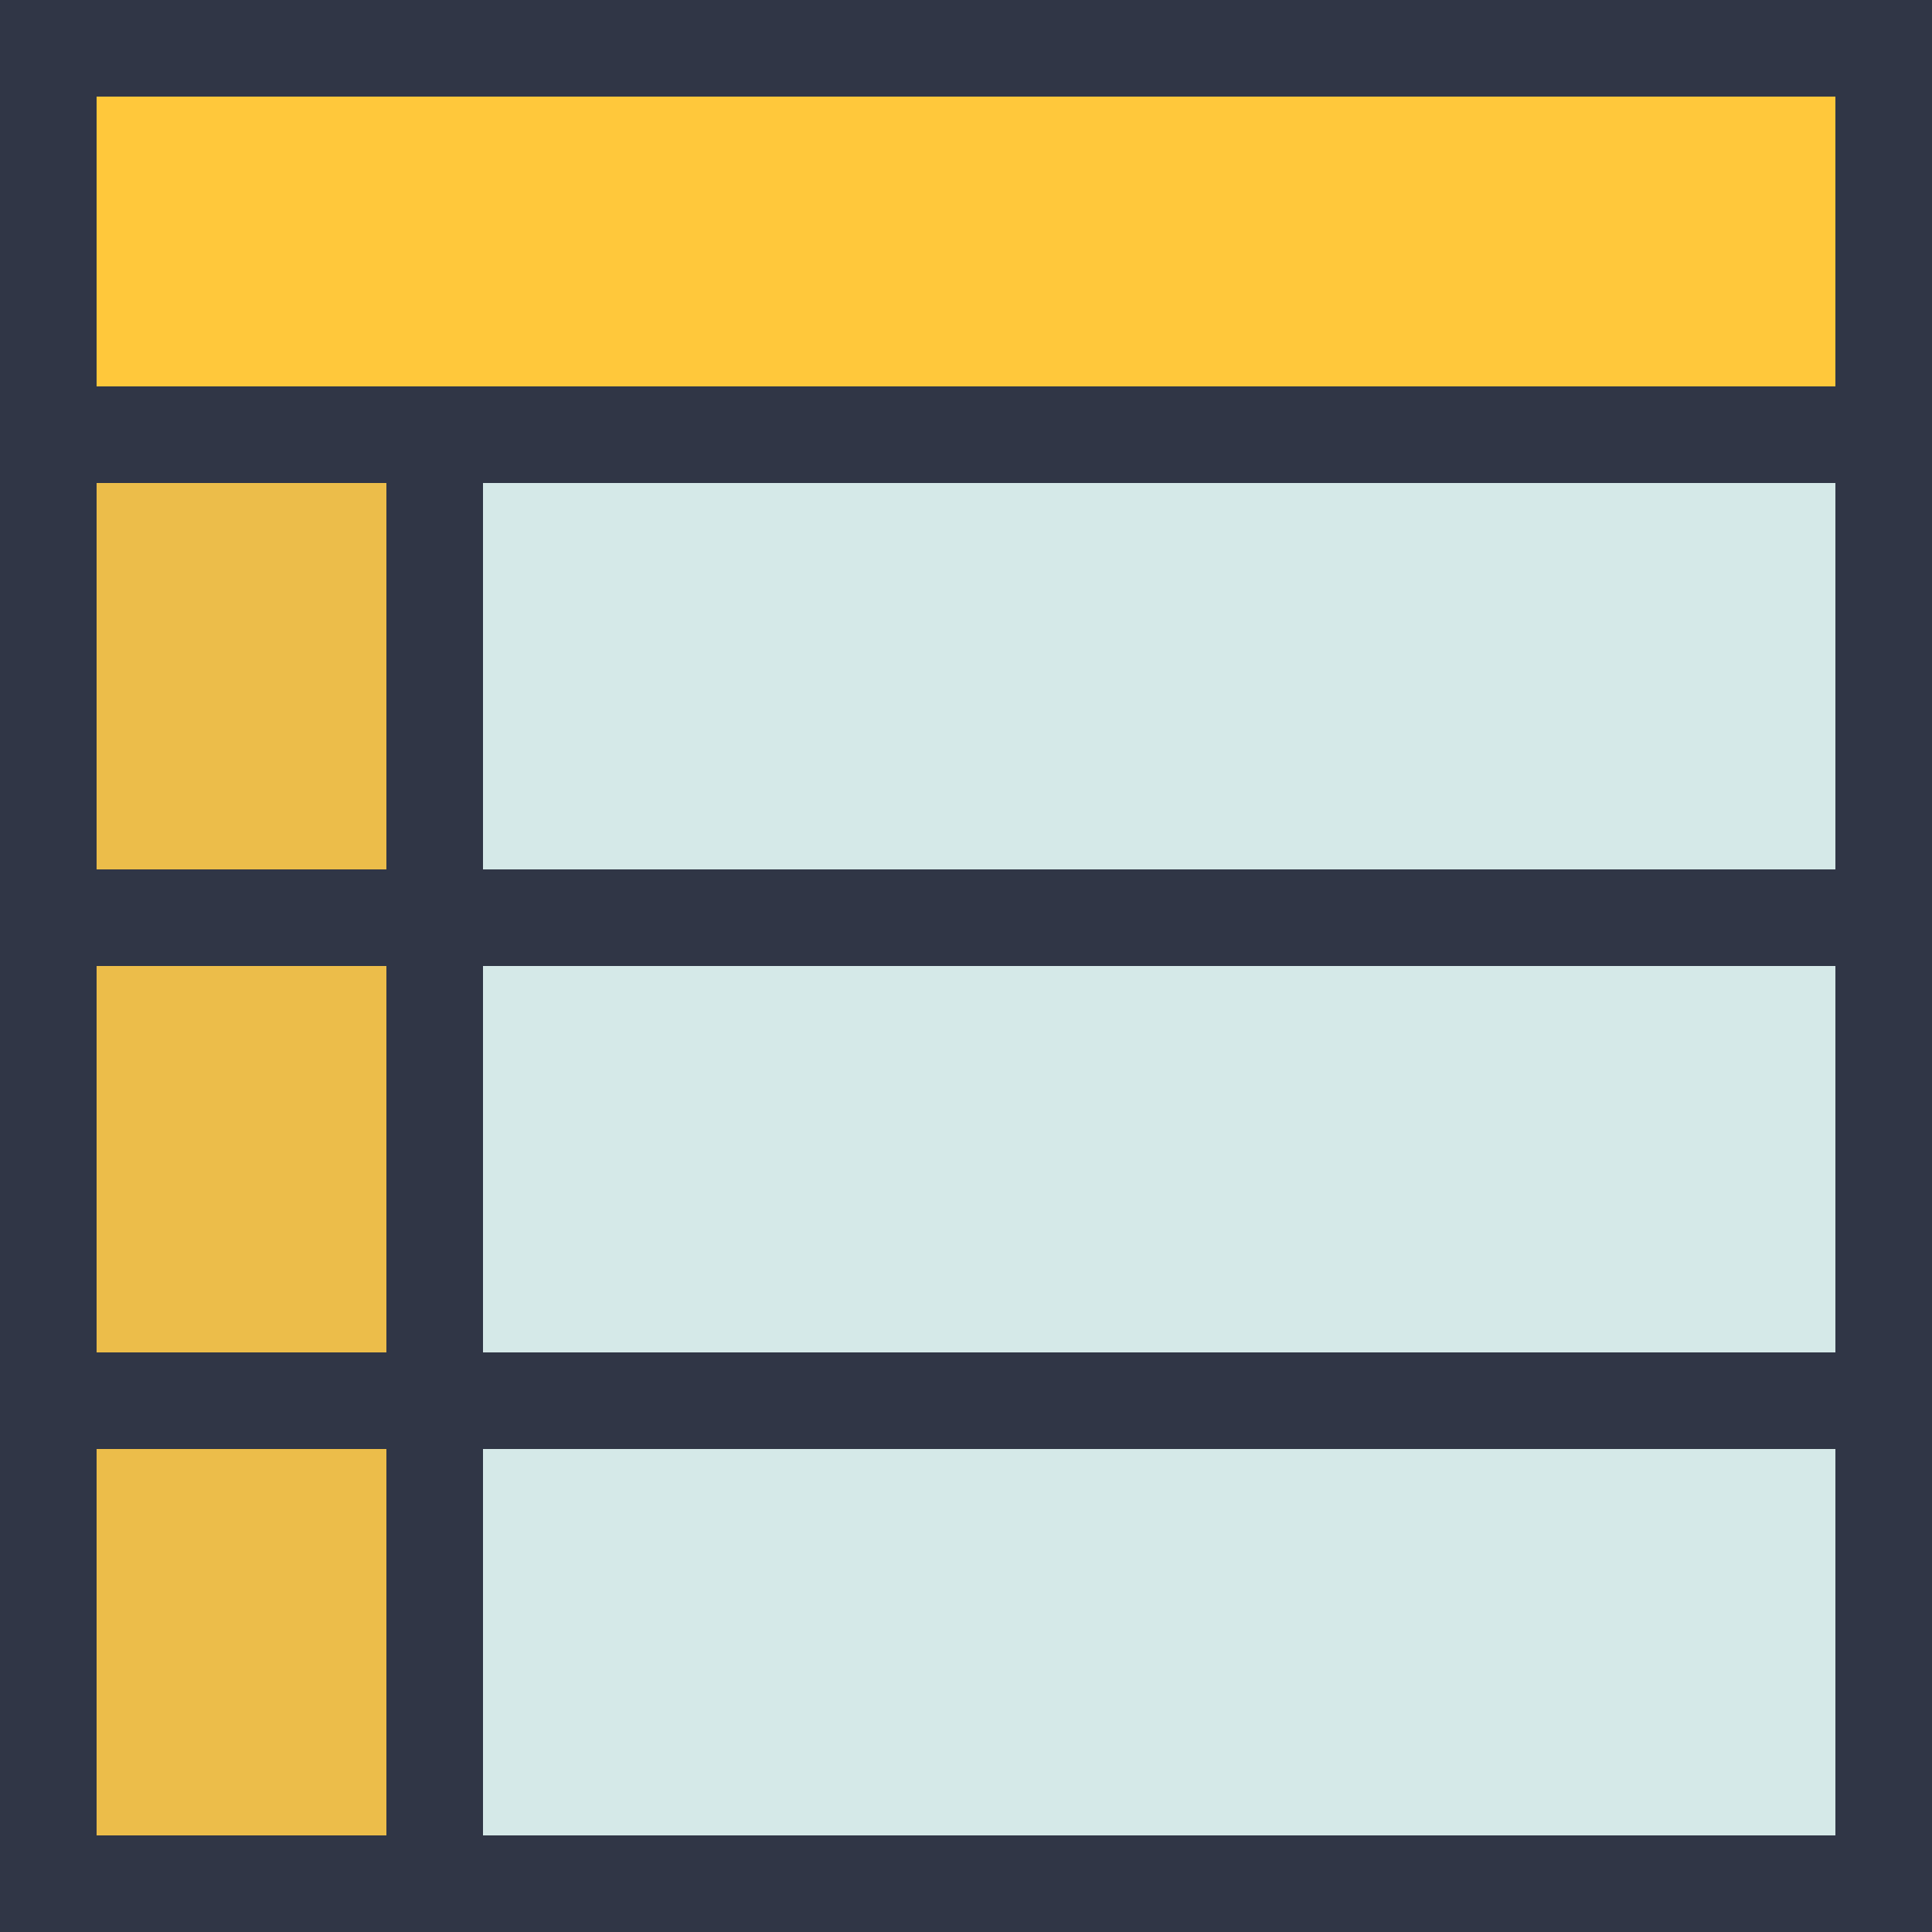 <?xml version="1.0" standalone="no"?><!DOCTYPE svg PUBLIC "-//W3C//DTD SVG 1.1//EN" "http://www.w3.org/Graphics/SVG/1.1/DTD/svg11.dtd"><svg t="1623737903328" class="icon" viewBox="0 0 1024 1024" version="1.1" xmlns="http://www.w3.org/2000/svg" p-id="3712" xmlns:xlink="http://www.w3.org/1999/xlink" width="128" height="128"><defs><style type="text/css"></style></defs><path d="M0 0h1024v1024H0z" fill="#D5E9E8" p-id="3713"></path><path d="M0 0h1024v1024H0V0z m51.2 51.2v921.6h921.6V51.2H51.2z" fill="#303646" p-id="3714"></path><path d="M0 0h1024v256H0z" fill="#FFC83B" p-id="3715"></path><path d="M0 0h1024v256H0V0z m51.2 51.2v153.6h921.6V51.2H51.2z" fill="#303646" p-id="3716"></path><path d="M0 204.8h256v819.2H0z" fill="#ECBD4A" p-id="3717"></path><path d="M0 204.8h256v819.2H0V204.8z m51.2 51.2v716.8h153.6V256H51.2z" fill="#303646" p-id="3718"></path><path d="M0 512V460.8h1024v51.2H0z m51.2 256v-51.2h972.8v51.2H51.2z" fill="#303646" p-id="3719"></path></svg>